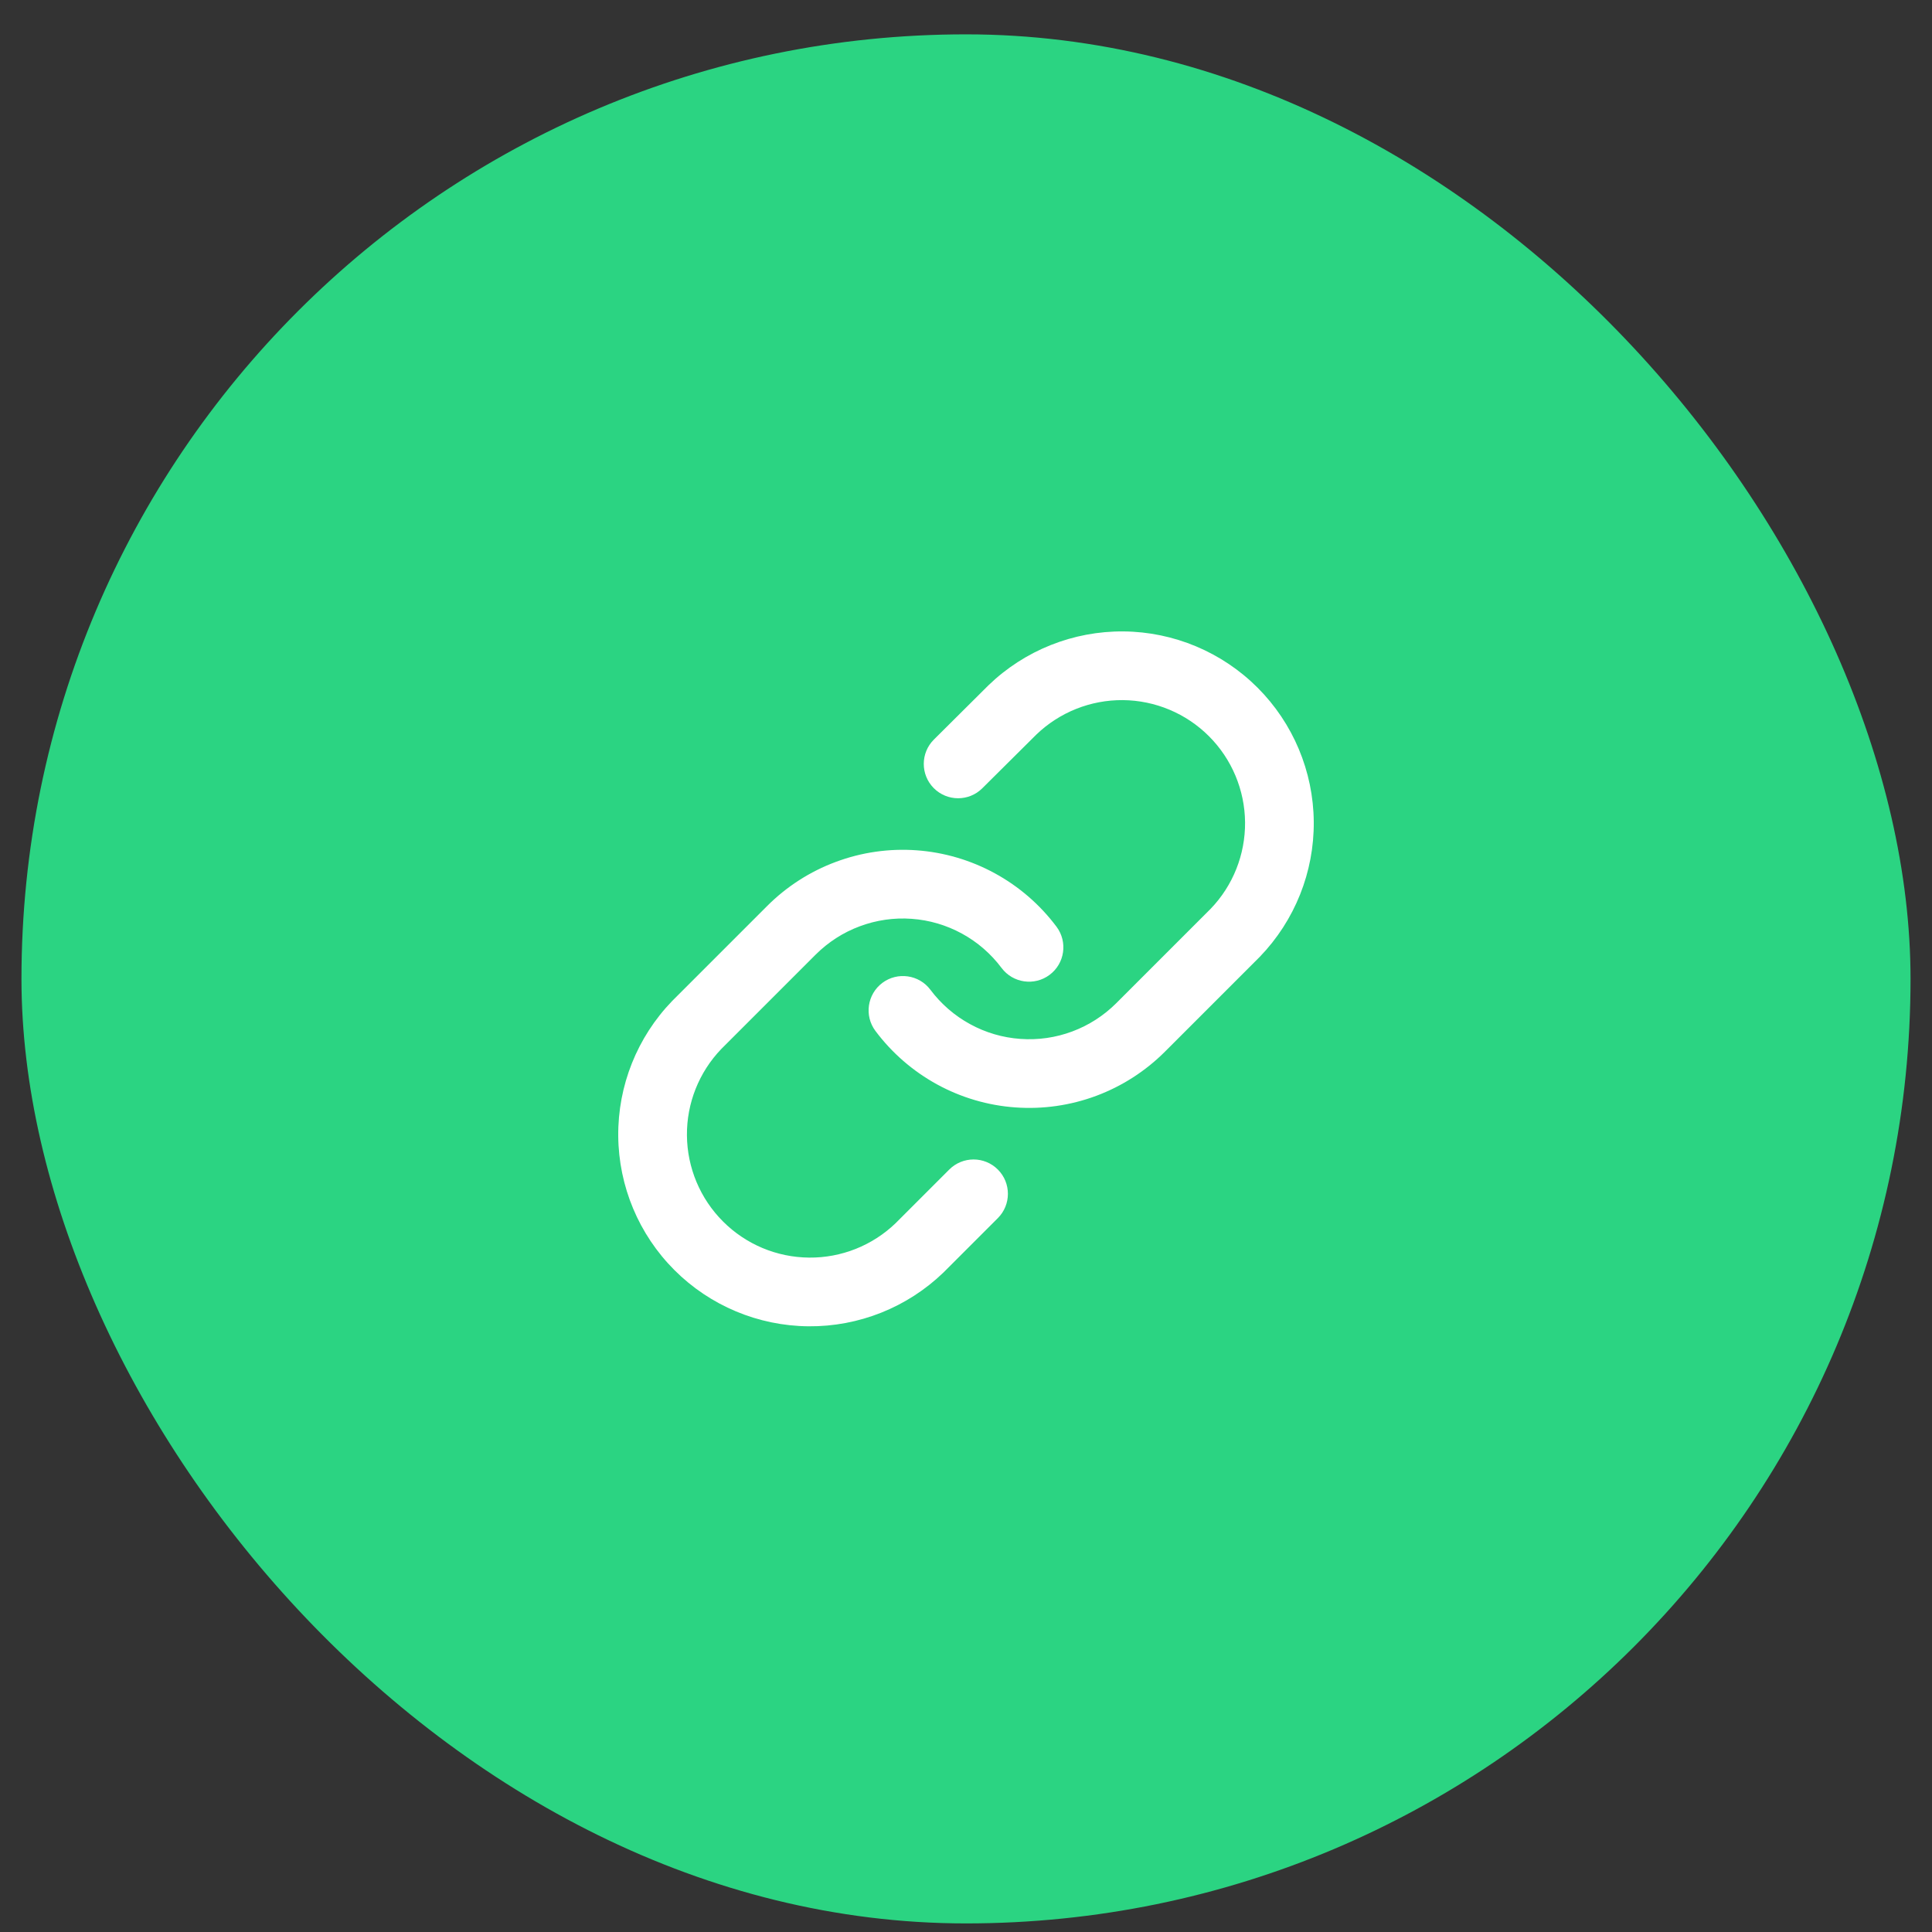 <svg width="45" height="45" viewBox="0 0 45 45" fill="none" xmlns="http://www.w3.org/2000/svg">
<rect x="0" y="0" width="45" height="45" fill="#333333" stroke="none"/>
<rect x="0.5" y="0.8" width="44" height="44" rx="22" fill="#2BD482"/>
<path fill-rule="evenodd" clip-rule="evenodd" d="M23.023 15.962C23.866 15.148 24.996 14.697 26.168 14.707C27.34 14.717 28.462 15.188 29.291 16.017C30.119 16.845 30.59 17.967 30.6 19.139C30.61 20.311 30.159 21.44 29.345 22.284L29.335 22.294L27.133 24.496C27.133 24.496 27.133 24.496 27.133 24.496C26.68 24.949 26.134 25.3 25.534 25.524C24.933 25.748 24.291 25.84 23.652 25.794C23.012 25.749 22.39 25.566 21.828 25.259C21.265 24.951 20.775 24.526 20.391 24.013C20.126 23.659 20.199 23.158 20.552 22.893C20.906 22.629 21.408 22.701 21.672 23.055C21.919 23.384 22.233 23.657 22.595 23.854C22.956 24.052 23.355 24.169 23.766 24.198C24.177 24.228 24.589 24.169 24.974 24.025C25.36 23.881 25.71 23.656 26.001 23.365L28.199 21.167C28.719 20.627 29.006 19.903 29 19.153C28.993 18.4 28.691 17.68 28.159 17.148C27.627 16.616 26.907 16.314 26.154 16.307C25.403 16.301 24.68 16.589 24.139 17.109L22.88 18.36C22.567 18.672 22.061 18.67 21.749 18.357C21.438 18.044 21.439 17.537 21.752 17.226L23.023 15.962ZM19.466 20.076C20.067 19.851 20.709 19.759 21.348 19.805C21.988 19.851 22.61 20.034 23.172 20.341C23.735 20.648 24.225 21.073 24.609 21.586C24.873 21.94 24.801 22.442 24.447 22.706C24.094 22.971 23.592 22.898 23.328 22.545C23.081 22.215 22.766 21.942 22.405 21.745C22.044 21.548 21.645 21.43 21.234 21.401C20.823 21.371 20.411 21.431 20.026 21.575C19.64 21.718 19.29 21.944 18.998 22.235L16.801 24.432C16.281 24.973 15.993 25.696 16 26.447C16.007 27.199 16.308 27.919 16.841 28.451C17.373 28.984 18.093 29.286 18.846 29.292C19.596 29.299 20.319 29.011 20.86 28.491L22.11 27.241C22.423 26.928 22.929 26.928 23.242 27.241C23.554 27.553 23.554 28.06 23.242 28.372L21.977 29.637C21.133 30.452 20.004 30.902 18.832 30.892C17.66 30.882 16.538 30.412 15.709 29.583C14.88 28.754 14.41 27.633 14.4 26.46C14.39 25.288 14.841 24.159 15.655 23.316L15.665 23.306L17.867 21.104C17.867 21.104 17.867 21.104 17.867 21.104C18.32 20.65 18.866 20.299 19.466 20.076Z" fill="white"/>
</svg>
